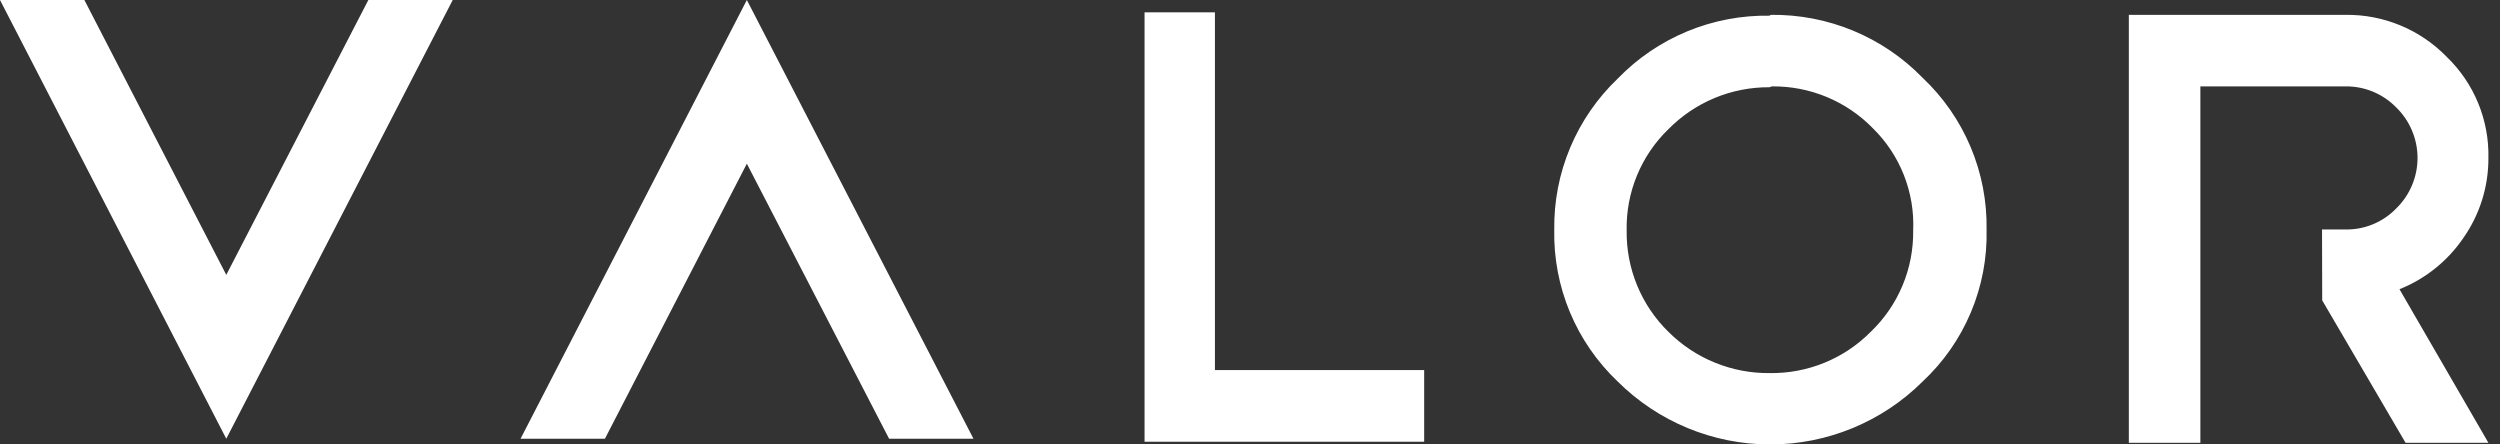 <svg width="135" height="24" viewBox="0 0 135 24" fill="none" xmlns="http://www.w3.org/2000/svg">
<rect x="0" y="0" width="135" height="24" fill="#333333" stroke="none"/>
<path d="M95.621 0.802C97.147 0.782 98.661 1.073 100.071 1.657C101.481 2.241 102.757 3.107 103.822 4.201C104.936 5.252 105.819 6.525 106.413 7.937C107.008 9.349 107.302 10.87 107.275 12.401C107.311 13.935 107.021 15.458 106.426 16.871C105.831 18.285 104.943 19.556 103.822 20.602C101.635 22.778 98.675 24 95.589 24C92.504 24 89.544 22.778 87.356 20.602C86.246 19.549 85.367 18.276 84.777 16.864C84.187 15.451 83.899 13.931 83.93 12.401C83.909 10.879 84.202 9.369 84.792 7.966C85.382 6.563 86.255 5.296 87.356 4.246C88.418 3.148 89.694 2.28 91.104 1.696C92.515 1.111 94.03 0.822 95.557 0.847M95.557 4.711C94.54 4.704 93.532 4.901 92.593 5.29C91.654 5.68 90.803 6.255 90.09 6.98C89.359 7.687 88.782 8.538 88.395 9.479C88.008 10.419 87.819 11.43 87.839 12.447C87.825 13.463 88.017 14.472 88.404 15.411C88.791 16.351 89.364 17.203 90.09 17.914C90.807 18.631 91.66 19.198 92.599 19.581C93.537 19.964 94.543 20.157 95.557 20.147C96.572 20.162 97.579 19.973 98.519 19.589C99.458 19.205 100.311 18.636 101.024 17.914C101.76 17.208 102.343 16.359 102.736 15.418C103.13 14.478 103.325 13.466 103.312 12.447C103.356 11.428 103.186 10.41 102.812 9.46C102.439 8.511 101.87 7.65 101.143 6.934C100.434 6.204 99.583 5.627 98.643 5.237C97.703 4.847 96.693 4.652 95.676 4.665M48.011 23.691H52.567L40.33 0L28.11 23.691H32.666L40.33 8.839L48.011 23.691ZM4.556 0H0L12.219 23.691L24.447 0H19.891L12.219 14.843L4.556 0ZM61.806 23.855H76.905V19.983H65.606V0.665H61.806V23.855ZM125.399 16.219L129.9 23.91H134.374L129.572 15.618C130.959 15.064 132.151 14.113 132.998 12.884C133.902 11.609 134.383 10.083 134.374 8.52C134.395 7.505 134.205 6.498 133.818 5.56C133.431 4.622 132.854 3.775 132.124 3.071C131.414 2.341 130.564 1.763 129.624 1.373C128.684 0.983 127.674 0.789 126.656 0.802H114.957V23.91H118.82V4.665H126.656C127.165 4.659 127.669 4.756 128.139 4.95C128.609 5.145 129.034 5.432 129.39 5.795C129.756 6.15 130.047 6.575 130.245 7.045C130.444 7.514 130.547 8.019 130.547 8.529C130.547 9.039 130.444 9.543 130.245 10.013C130.047 10.482 129.756 10.907 129.39 11.262C129.036 11.627 128.61 11.916 128.14 12.11C127.67 12.305 127.165 12.4 126.656 12.392H125.39" fill="white"/>
</svg>
